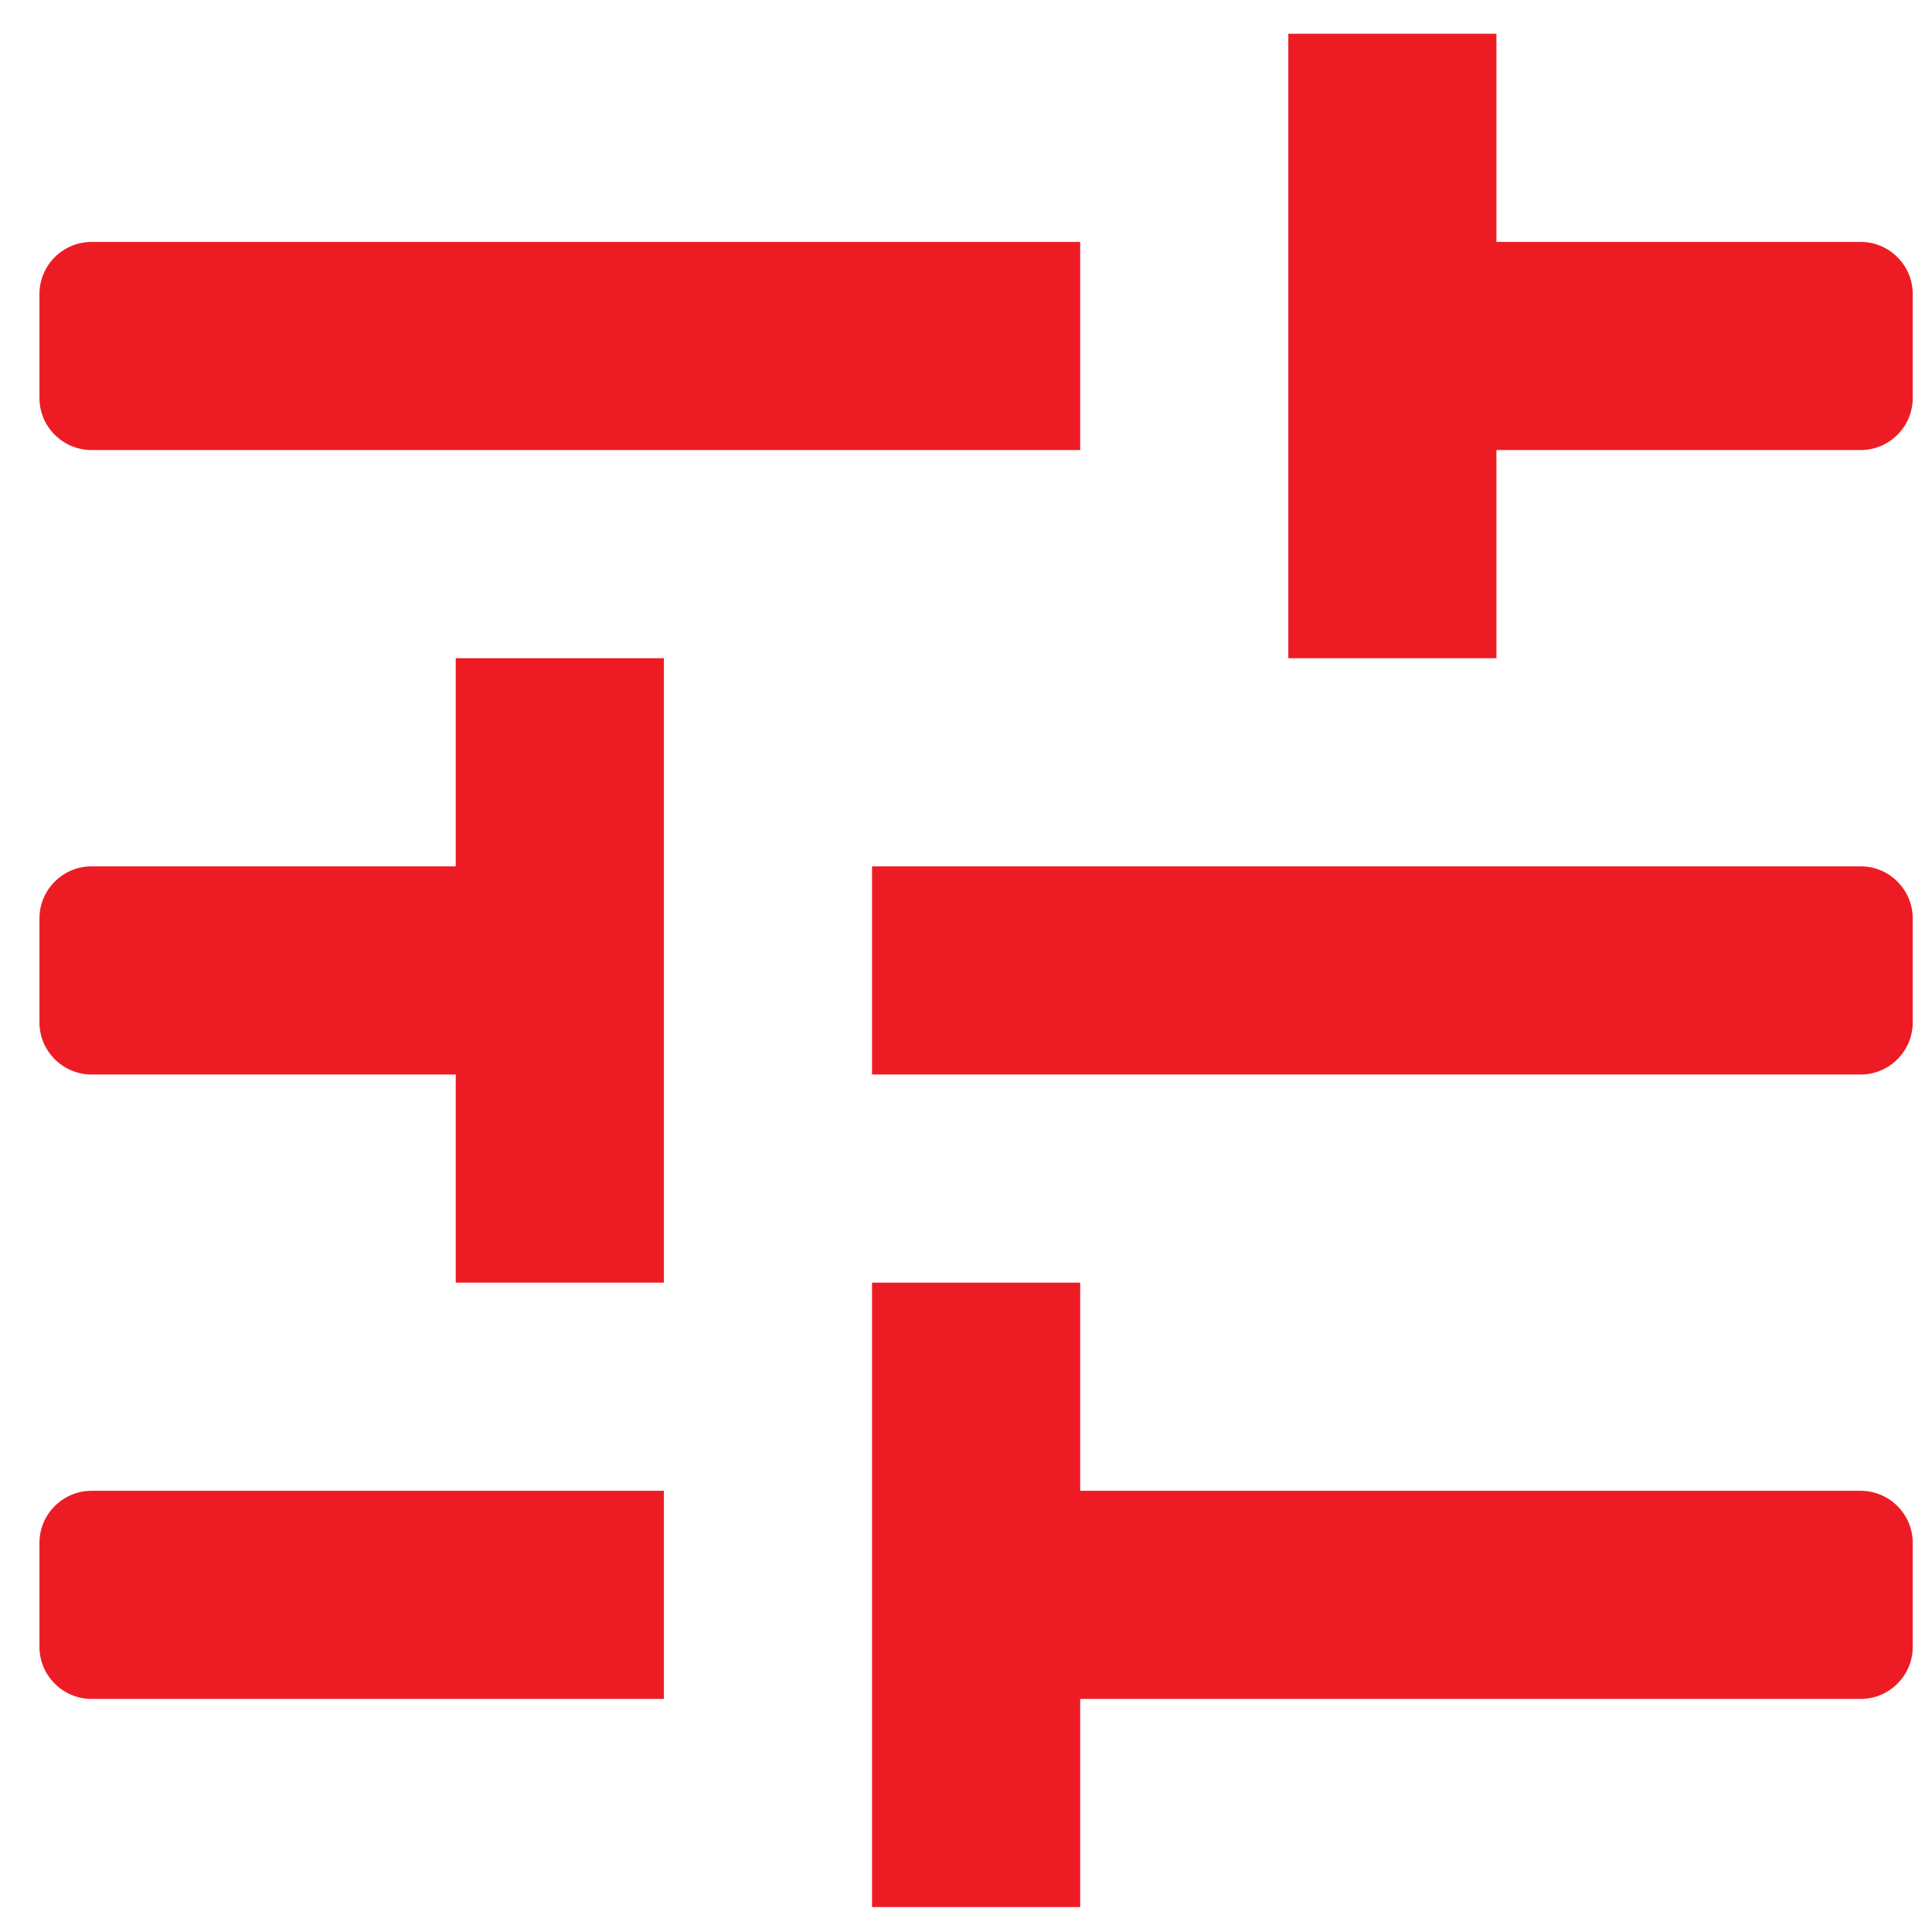 <svg width="36" height="36" viewBox="0 0 36 36" fill="none" xmlns="http://www.w3.org/2000/svg">
<path d="M24.006 12.265H27.884V8.386H34.672C35.205 8.386 35.641 7.95 35.641 7.417V5.477C35.641 4.944 35.205 4.508 34.672 4.508H27.884V0.629H24.006V12.265ZM34.672 20.022C35.205 20.022 35.641 19.585 35.641 19.052V17.113C35.641 16.579 35.205 16.143 34.672 16.143H16.249V20.022H34.672ZM8.492 12.265V16.143H1.705C1.172 16.143 0.735 16.579 0.735 17.113V19.052C0.735 19.585 1.172 20.022 1.705 20.022H8.492V23.9H12.371V12.265H8.492ZM20.128 35.535V31.657H34.672C35.205 31.657 35.641 31.221 35.641 30.687V28.748C35.641 28.215 35.205 27.779 34.672 27.779H20.128V23.9H16.249V35.535H20.128ZM1.705 4.508C1.172 4.508 0.735 4.944 0.735 5.477V7.417C0.735 7.95 1.172 8.386 1.705 8.386H20.128V4.508H1.705ZM1.705 27.779C1.172 27.779 0.735 28.215 0.735 28.748V30.687C0.735 31.221 1.172 31.657 1.705 31.657H12.371V27.779H1.705Z" fill="#ED1C24"/>
</svg>

